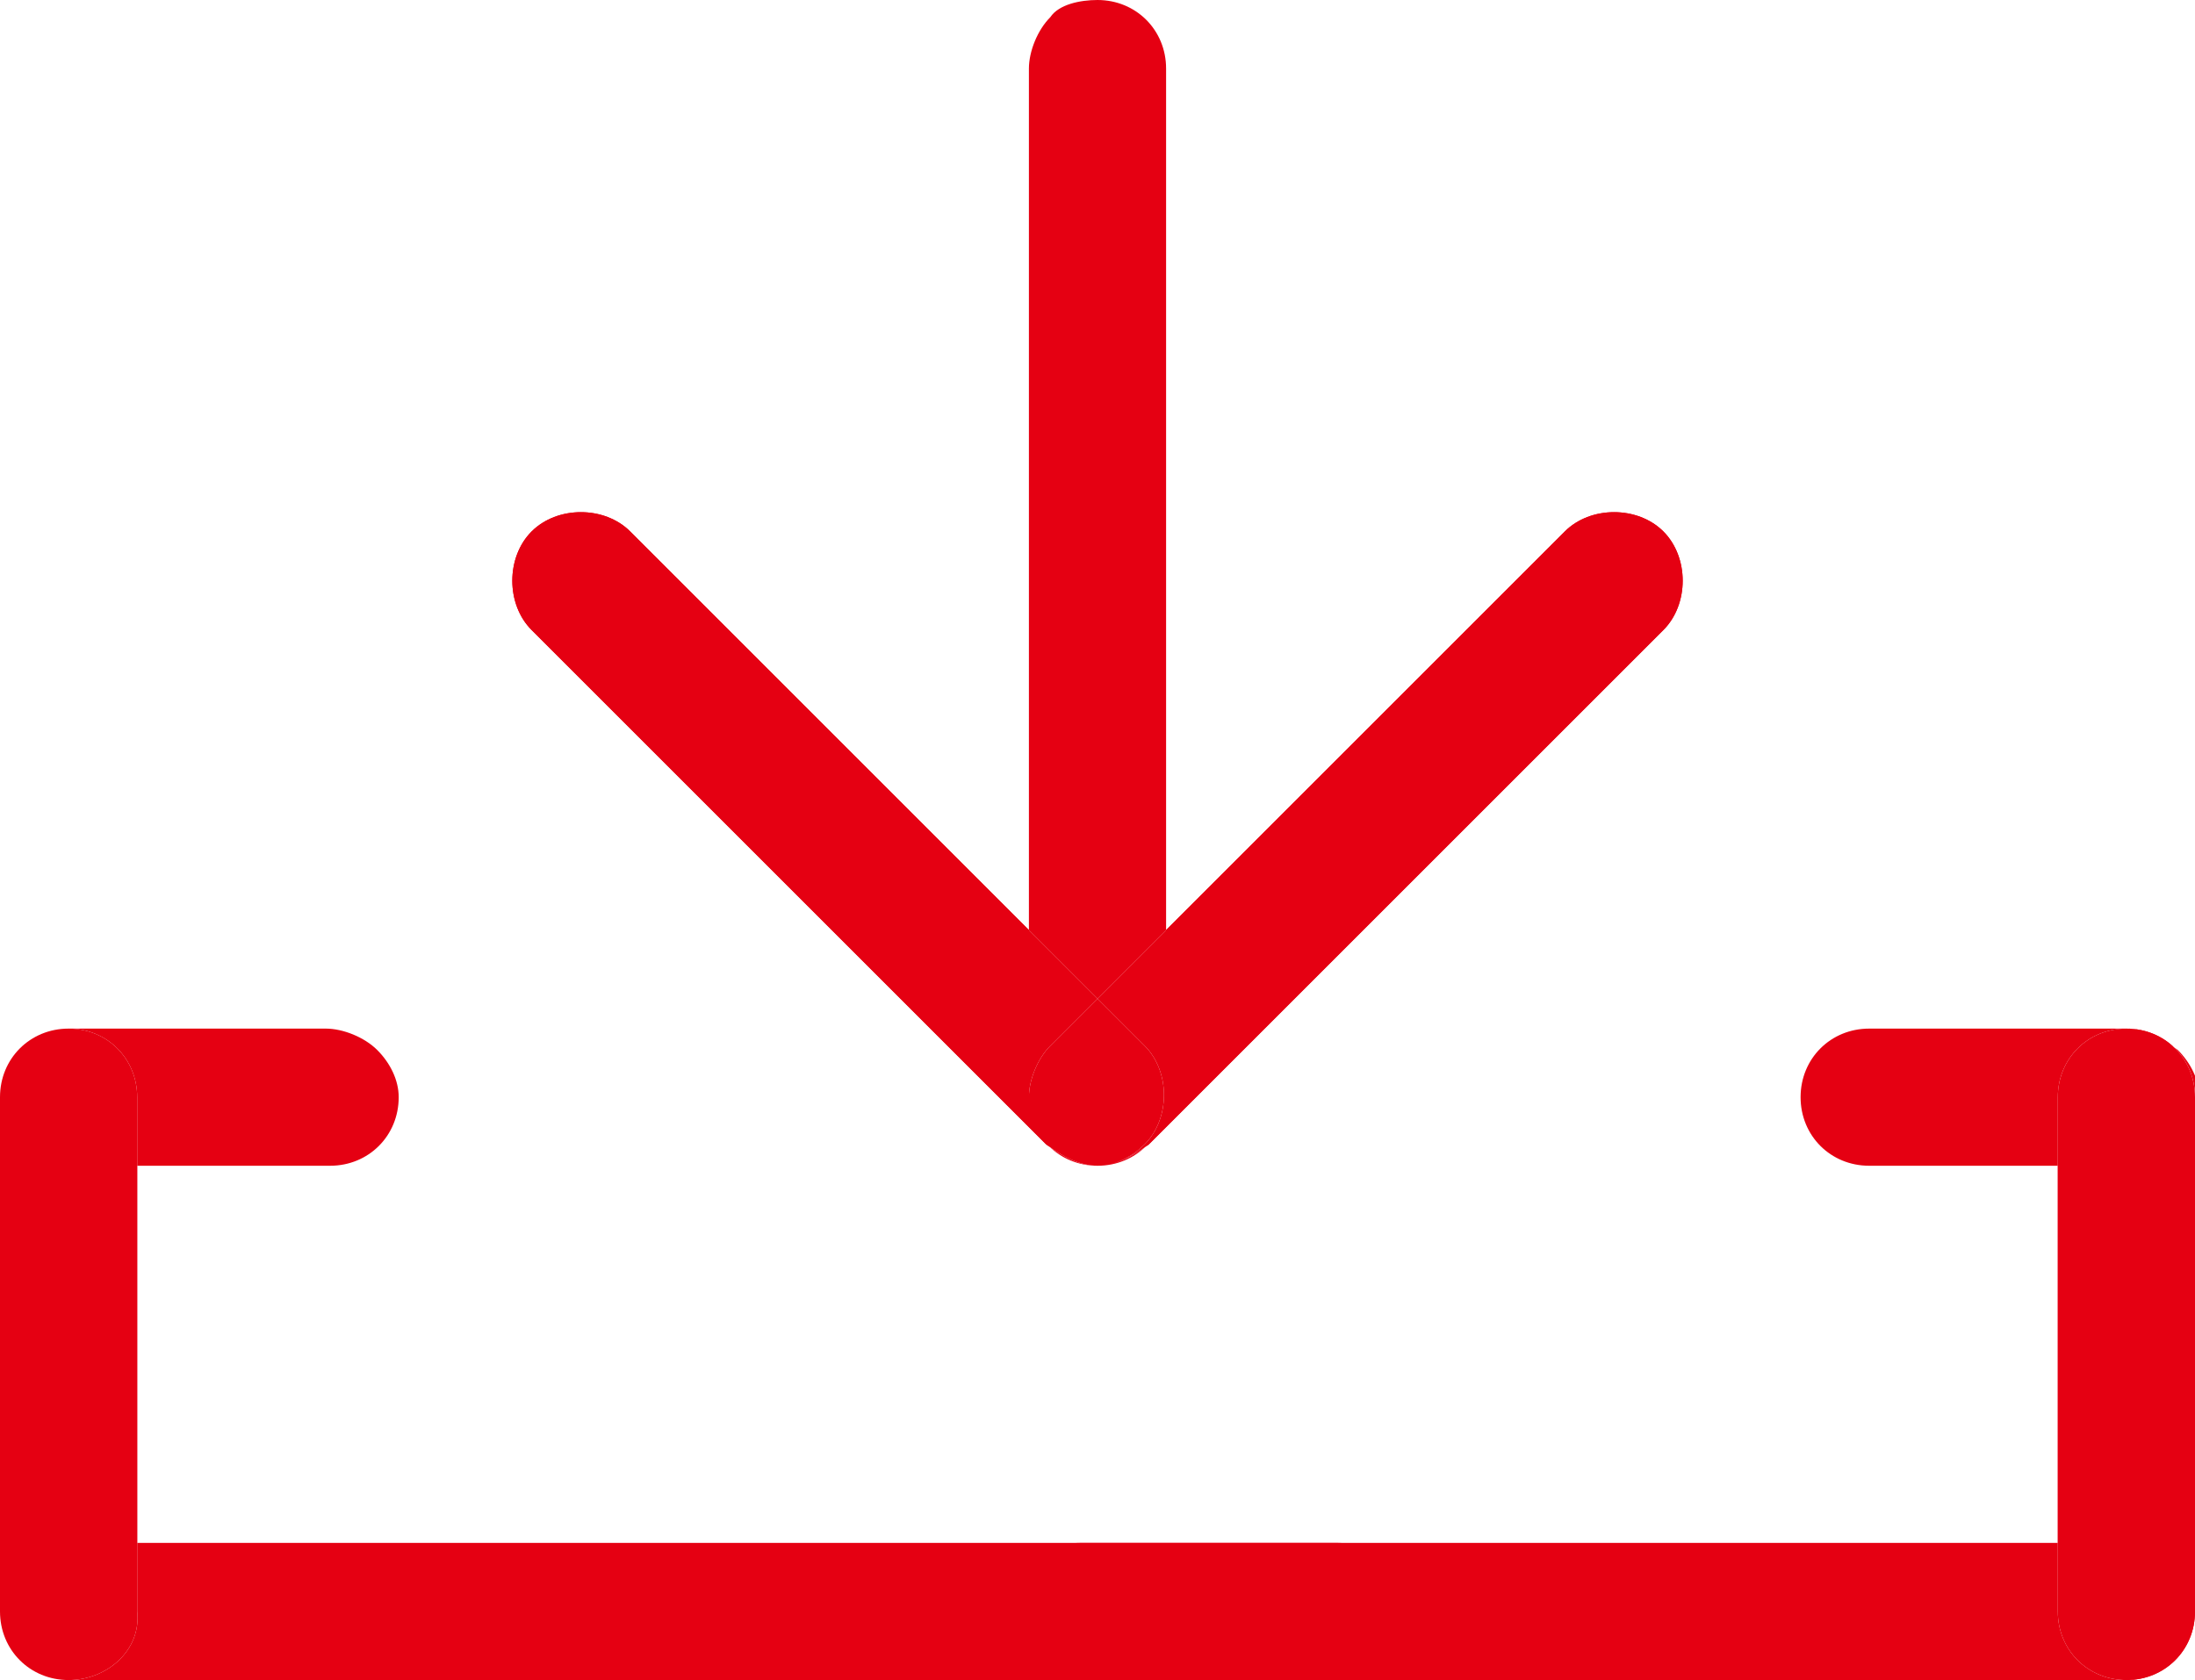 <svg xmlns="http://www.w3.org/2000/svg" xml:space="preserve" id="レイヤー_1" x="0" y="0" version="1.1" viewBox="0 0 51.2 39.2"><style>.st0{fill-rule:evenodd;clip-rule:evenodd;fill:#e50012}</style><path id="icn_cta.svg" d="M1.6 39.2c-.9 0-1.6-.7-1.6-1.6v-12c0-.9.7-1.6 1.6-1.6s1.6.7 1.6 1.6v12c.1.9-.7 1.6-1.6 1.6m0 0c-.9 0-1.6-.7-1.6-1.6S.7 36 1.6 36h47.9c.9 0 1.6.7 1.6 1.6s-.7 1.6-1.6 1.6zm48 0c-.9 0-1.6-.7-1.6-1.6v-12c0-.9.7-1.6 1.6-1.6s1.6.7 1.6 1.6v12c0 .9-.7 1.6-1.6 1.6m-48-12c-.9 0-1.6-.7-1.6-1.6S.7 24 1.6 24h6c.4 0 .9.2 1.2.5s.5.7.5 1.1c0 .9-.7 1.6-1.6 1.6zm42 0c-.9 0-1.6-.7-1.6-1.6s.7-1.6 1.6-1.6h6c.4 0 .8.2 1.2.5.3.3.5.7.5 1.1 0 .9-.7 1.6-1.6 1.6zm-18 0c-.4 0-.8-.2-1.2-.5l-12-12c-.6-.6-.6-1.7 0-2.3s1.7-.6 2.3 0l12 12c.6.6.6 1.7 0 2.3-.3.3-.7.5-1.1.5m0 0c-.9 0-1.6-.7-1.6-1.6 0-.4.2-.9.5-1.2l12-12c.6-.6 1.7-.6 2.3 0s.6 1.7 0 2.3l-12 12c-.4.3-.8.5-1.2.5m0 0c-.9 0-1.6-.7-1.6-1.6v-24c0-.4.2-.9.5-1.2.2-.3.7-.4 1.1-.4.9 0 1.6.7 1.6 1.6v24c0 .9-.7 1.6-1.6 1.6" class="st0"/><path id="icn_cta.svg_00000163060189807321137590000005674574883164064685_" d="M1.6 39.2c-.9 0-1.6-.7-1.6-1.6v-12c0-.9.7-1.6 1.6-1.6s1.6.7 1.6 1.6v12c.1.9-.7 1.6-1.6 1.6m48 0c-.9 0-1.6-.7-1.6-1.6v-12c0-.9.7-1.6 1.6-1.6s1.6.7 1.6 1.6v12c0 .9-.7 1.6-1.6 1.6m-24.4 0c-.9 0-1.6-.7-1.6-1.6s.7-1.6 1.6-1.6h6c.4 0 .9.2 1.2.5s.5.7.5 1.1c0 .9-.7 1.6-1.6 1.6zm.4-12c-.4 0-.8-.2-1.2-.5l-12-12c-.6-.6-.6-1.7 0-2.3s1.7-.6 2.3 0l12 12c.6.6.6 1.7 0 2.3-.3.3-.7.5-1.1.5m0 0c-.9 0-1.6-.7-1.6-1.6 0-.4.2-.9.5-1.2l12-12c.6-.6 1.7-.6 2.3 0s.6 1.7 0 2.3l-12 12c-.4.3-.8.5-1.2.5" class="st0"/></svg>